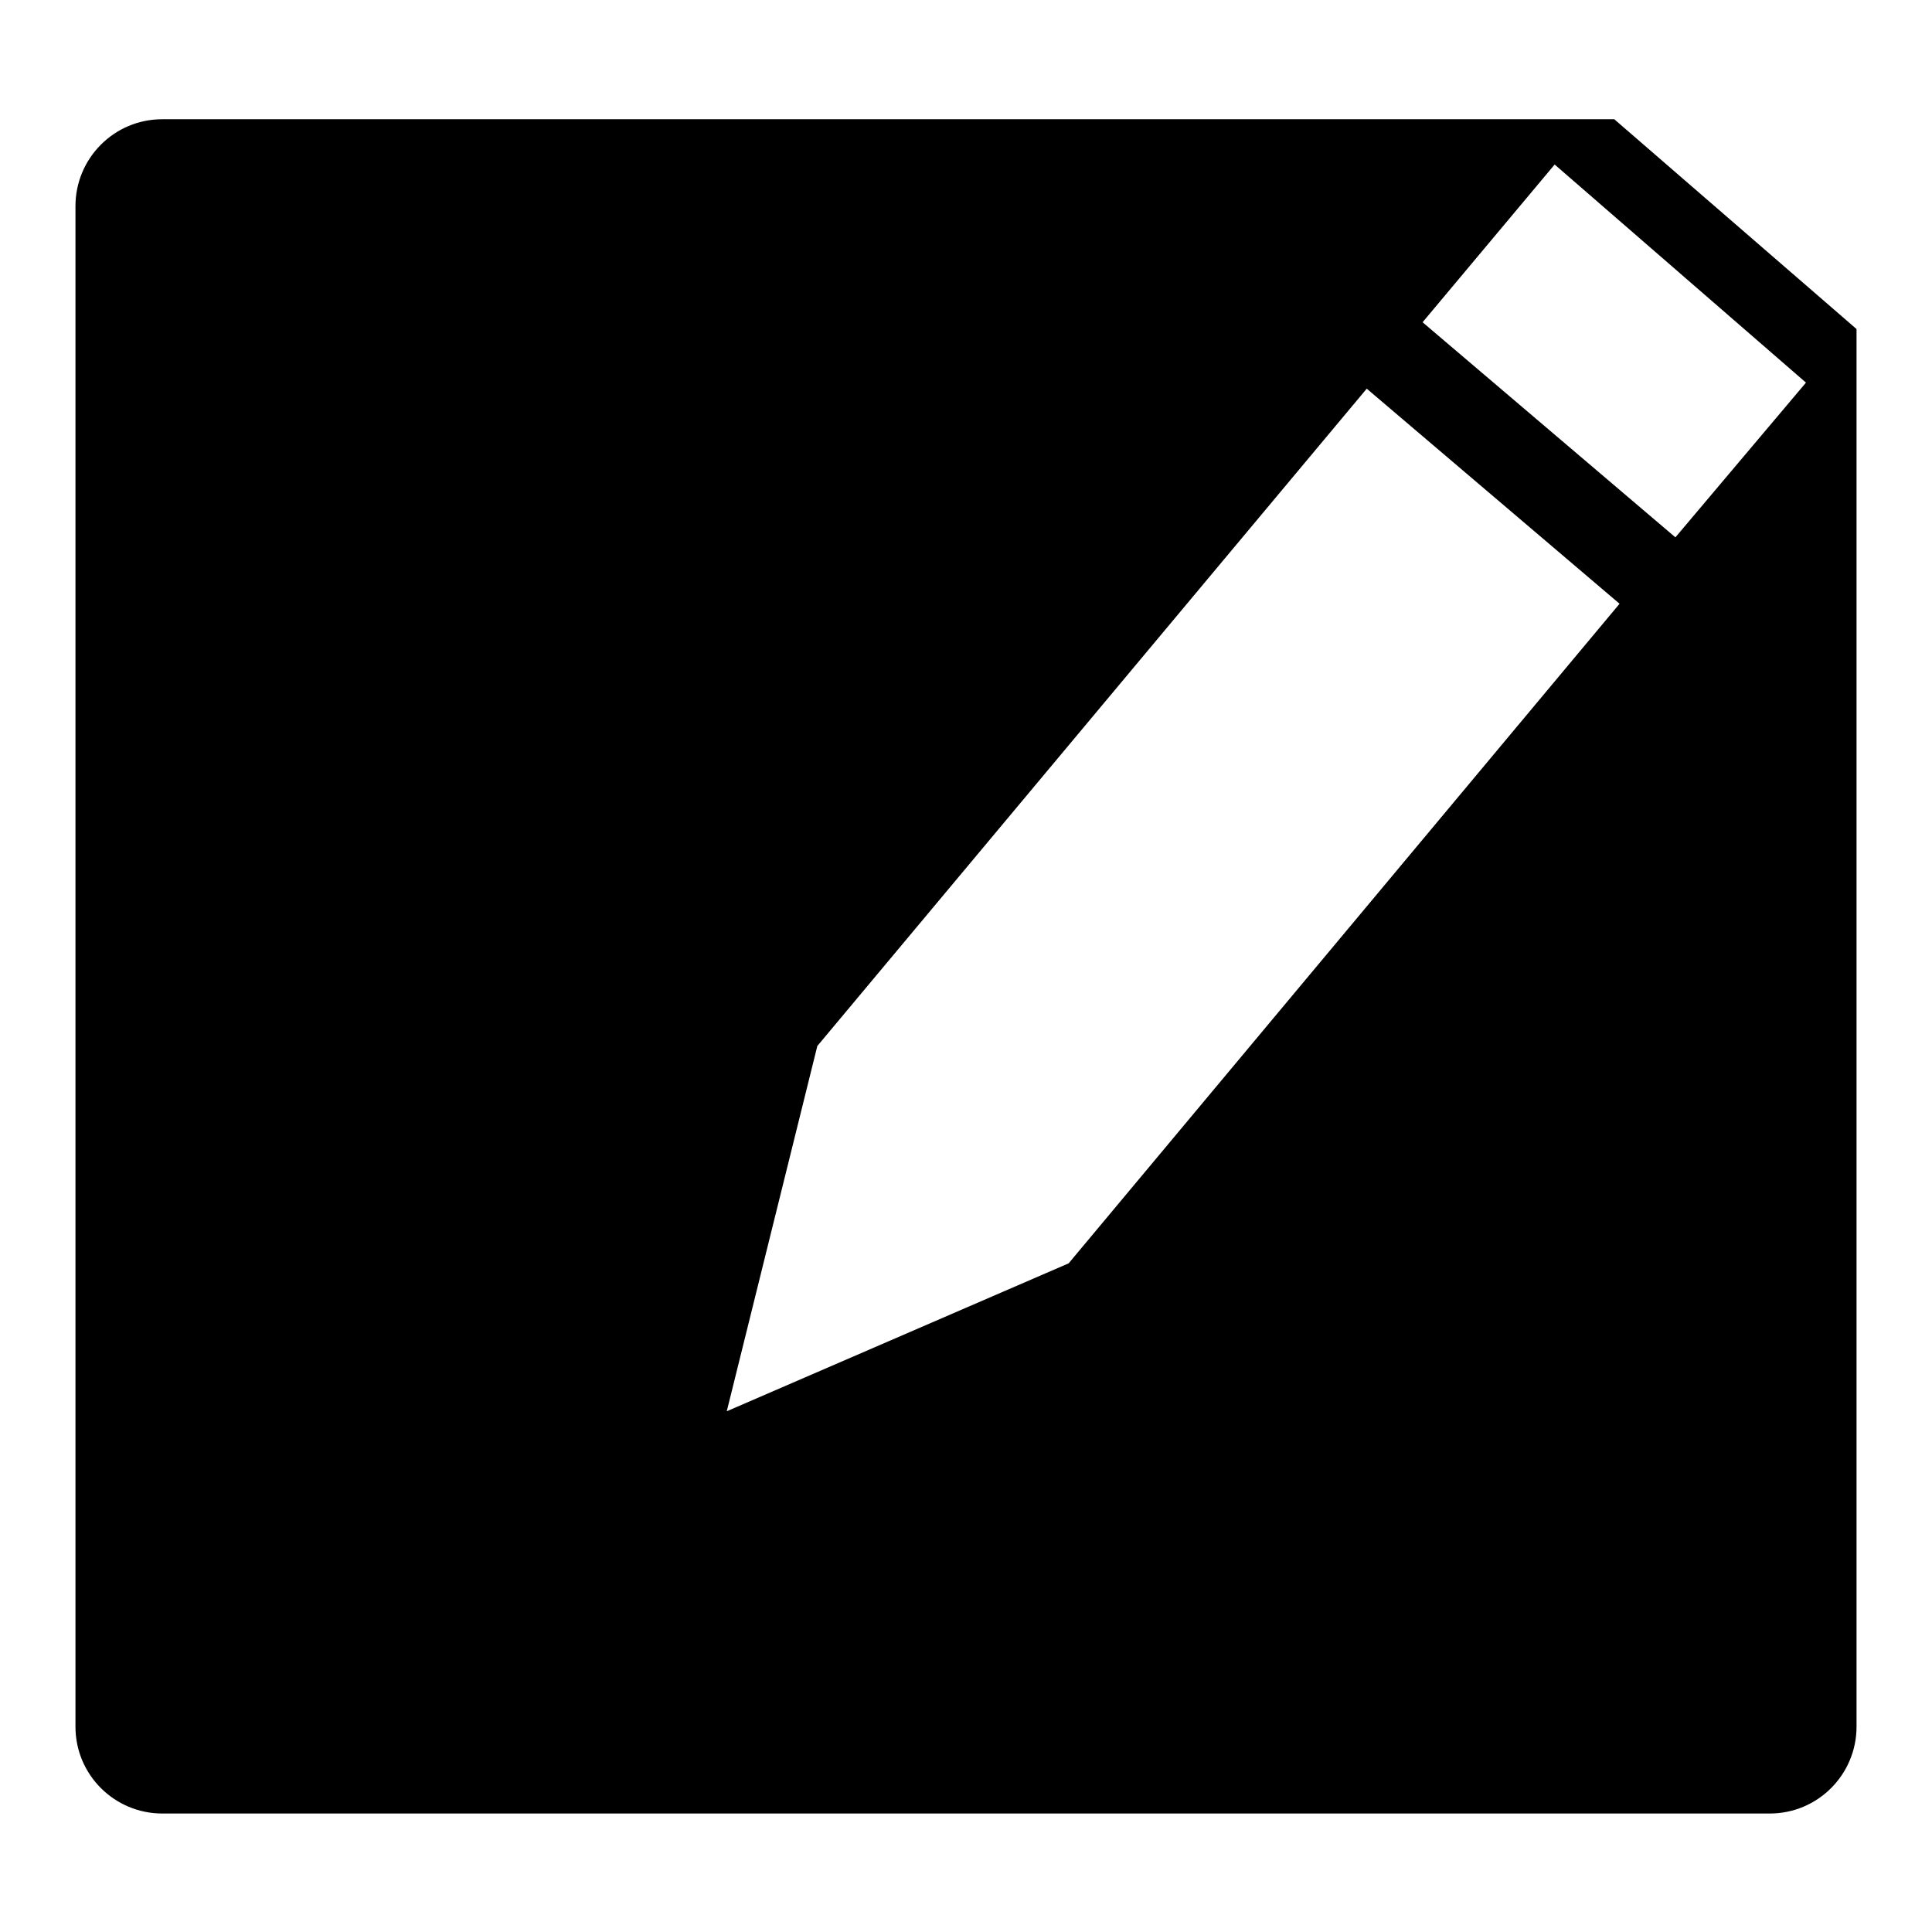 <?xml version="1.0" encoding="utf-8"?>
<!-- Svg Vector Icons : http://www.onlinewebfonts.com/icon -->
<!DOCTYPE svg PUBLIC "-//W3C//DTD SVG 1.1//EN" "http://www.w3.org/Graphics/SVG/1.1/DTD/svg11.dtd">
<svg version="1.1" xmlns="http://www.w3.org/2000/svg" xmlns:xlink="http://www.w3.org/1999/xlink" x="0px" y="0px" viewBox="0 0 256 256" enable-background="new 0 0 256 256" xml:space="preserve">
<g><g><path fill="#000000" d="M213.9,15.8H21.5c-6.4,0-11.5,5.2-11.5,11.5v201.5c0,6.4,5.2,11.5,11.5,11.5h213c6.4,0,11.5-5.2,11.5-11.5V43.6L213.9,15.8z M141.6,167.4L96.3,187l12-48.4l72.8-87.1L214.6,80L141.6,167.4z M222,71.2l-33.5-28.5L206,21.8l33.3,28.9L222,71.2z"/></g></g>
</svg>